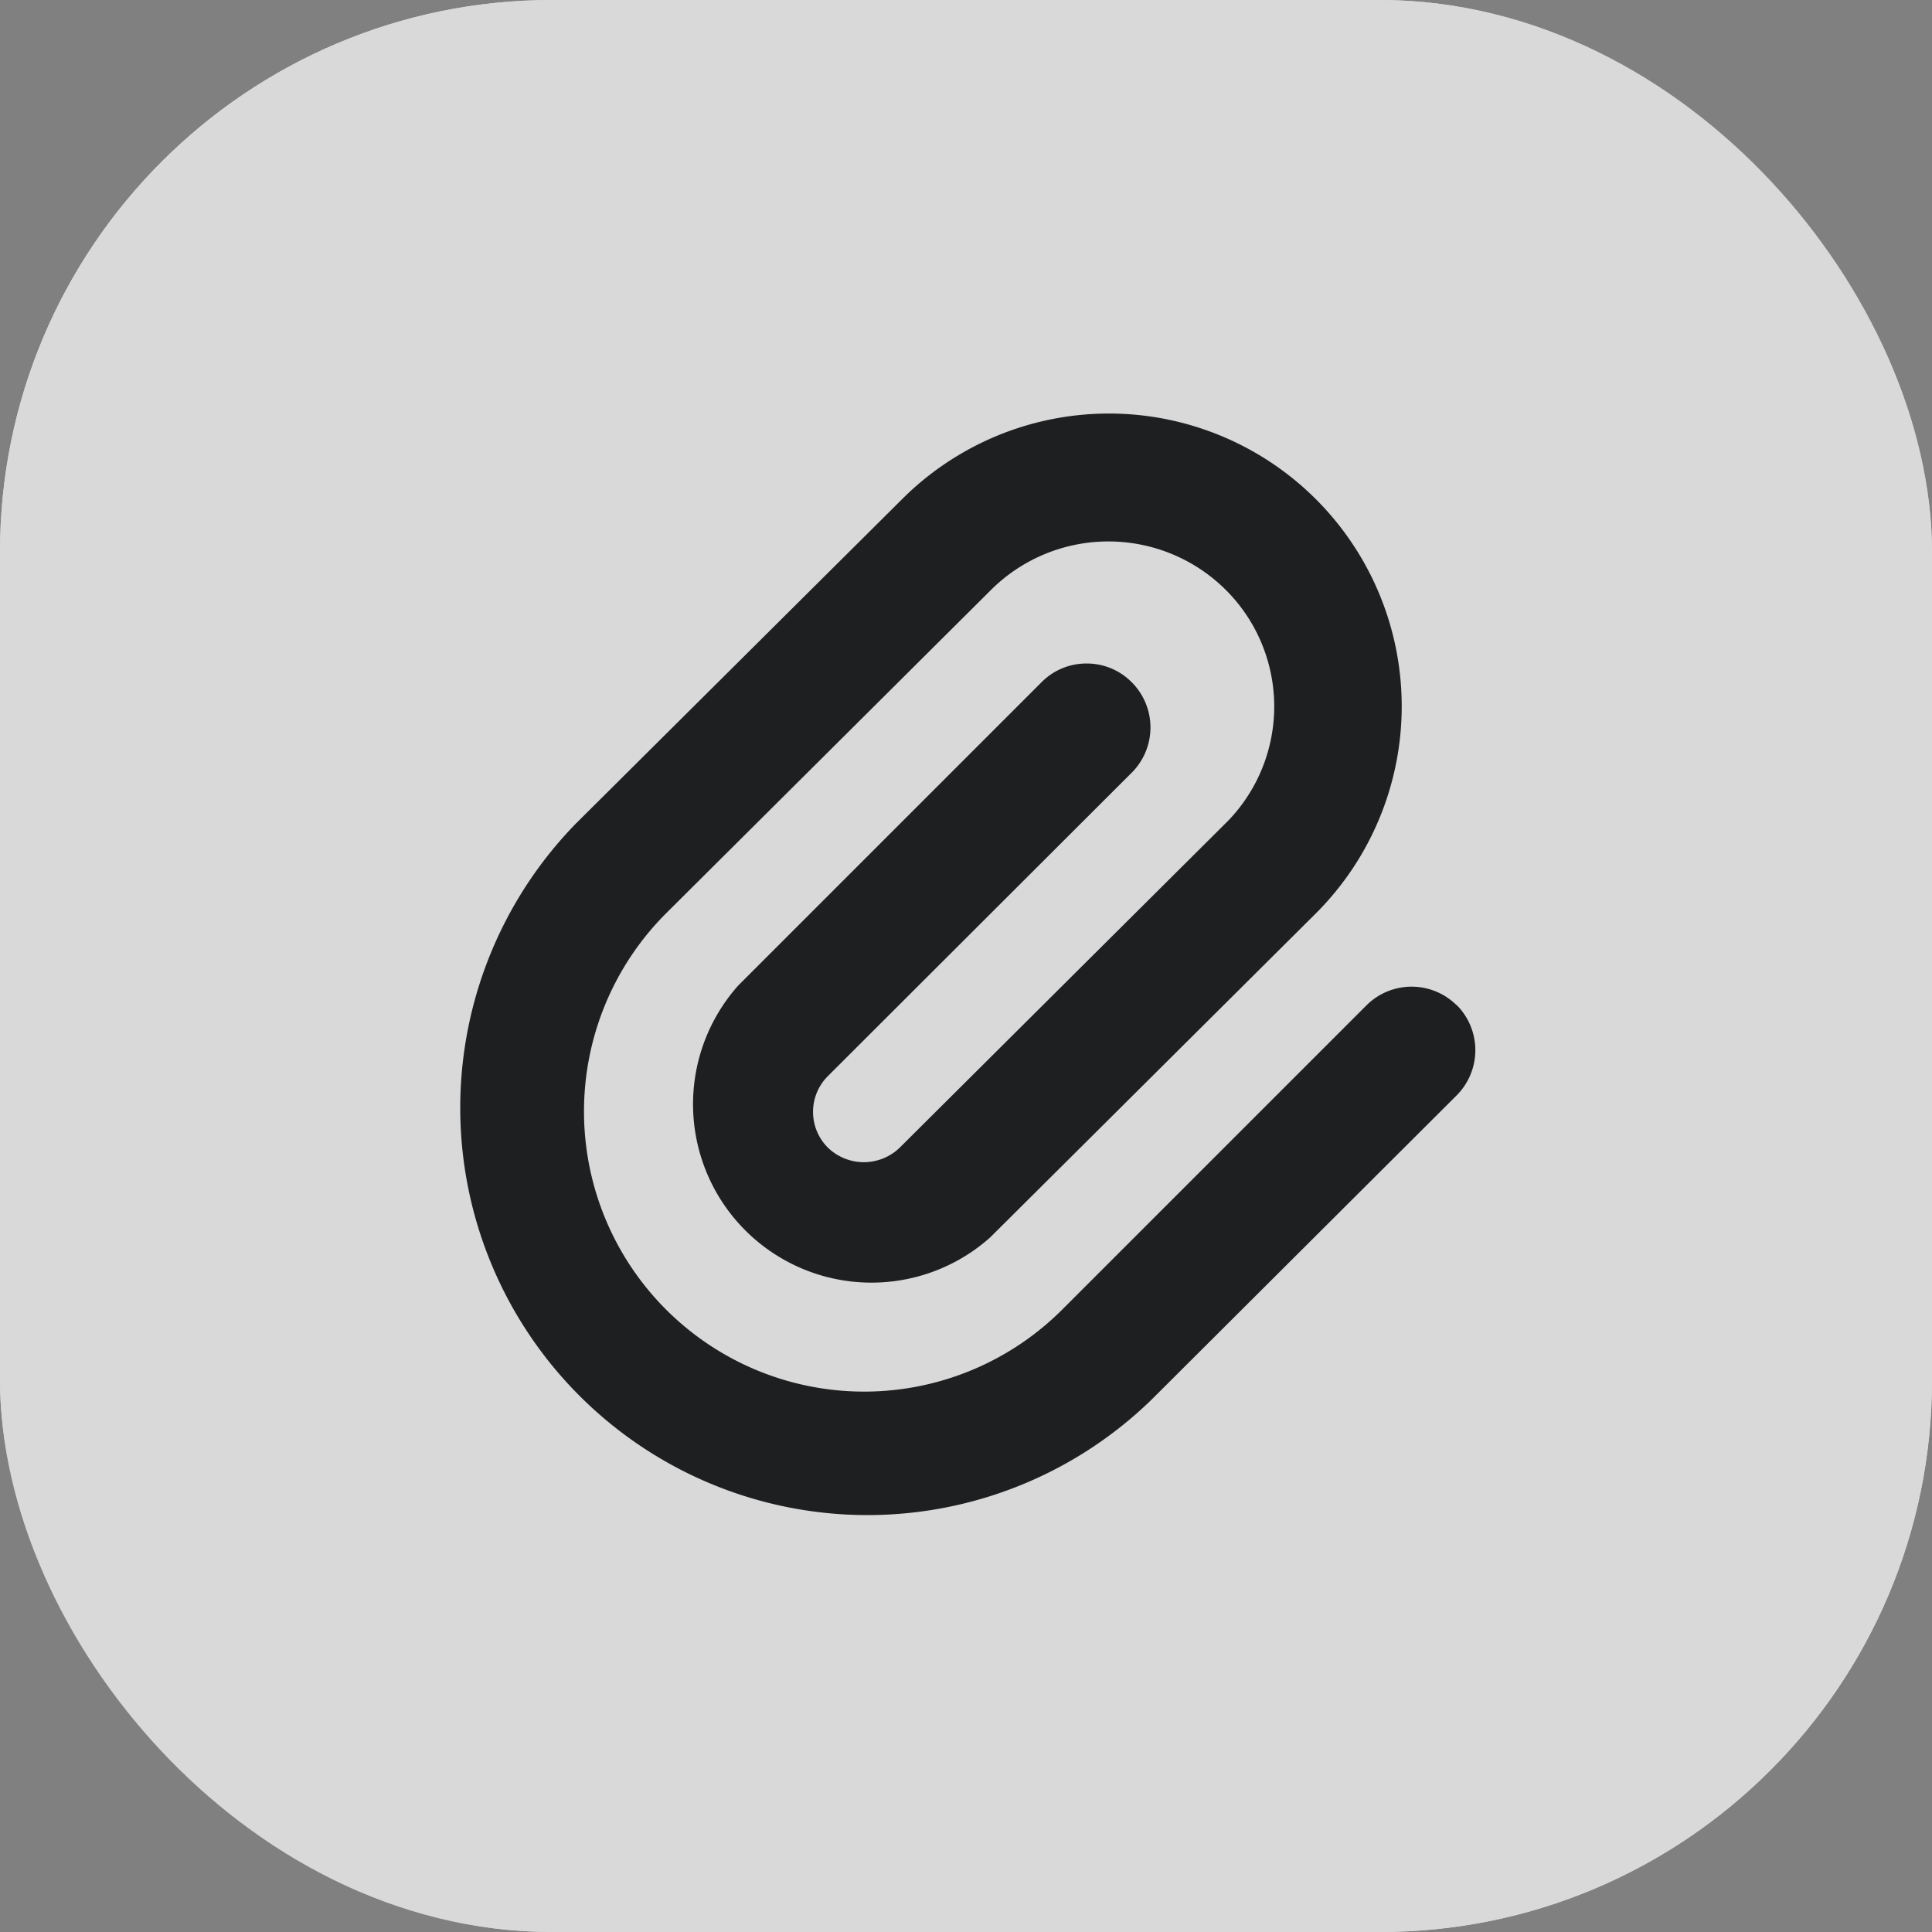 <svg xmlns="http://www.w3.org/2000/svg" width="14" height="14" viewBox="0 0 14 14">
  <rect x="0" y="0" width="14" height="14" fill="#808080" stroke="none"/>
  <g id="ic-docs-dbc" transform="translate(-240 -1642)">
    <g id="Rectangle_4220" data-name="Rectangle 4220" transform="translate(240 1642)" fill="#fff" stroke="#fff" stroke-width="1" opacity="0.7">
      <rect width="14" height="14" rx="4" stroke="none"/>
      <rect x="0.5" y="0.5" width="13" height="13" rx="3.5" fill="none"/>
    </g>
    <path id="Attachment" d="M7.793,4.287a.463.463,0,0,0-.654,0l-2.2,2.2A2.028,2.028,0,1,1,2.059,3.625l2.36-2.349a1.206,1.206,0,0,1,1.7,0,1.193,1.193,0,0,1,.018,1.673L3.759,5.316a.374.374,0,0,1-.525,0,.366.366,0,0,1,0-.514L5.439,2.6a.463.463,0,0,0,0-.653.457.457,0,0,0-.327-.137h0a.457.457,0,0,0-.326.134l-2.2,2.2A1.293,1.293,0,0,0,4.412,5.969L6.773,3.62a2.121,2.121,0,0,0-3-3L1.407,2.973A2.951,2.951,0,0,0,5.586,7.14l2.206-2.2a.464.464,0,0,0,0-.656Z" transform="translate(242.763 1644.998)" fill="#1e1f21"/>
  </g>
</svg>
